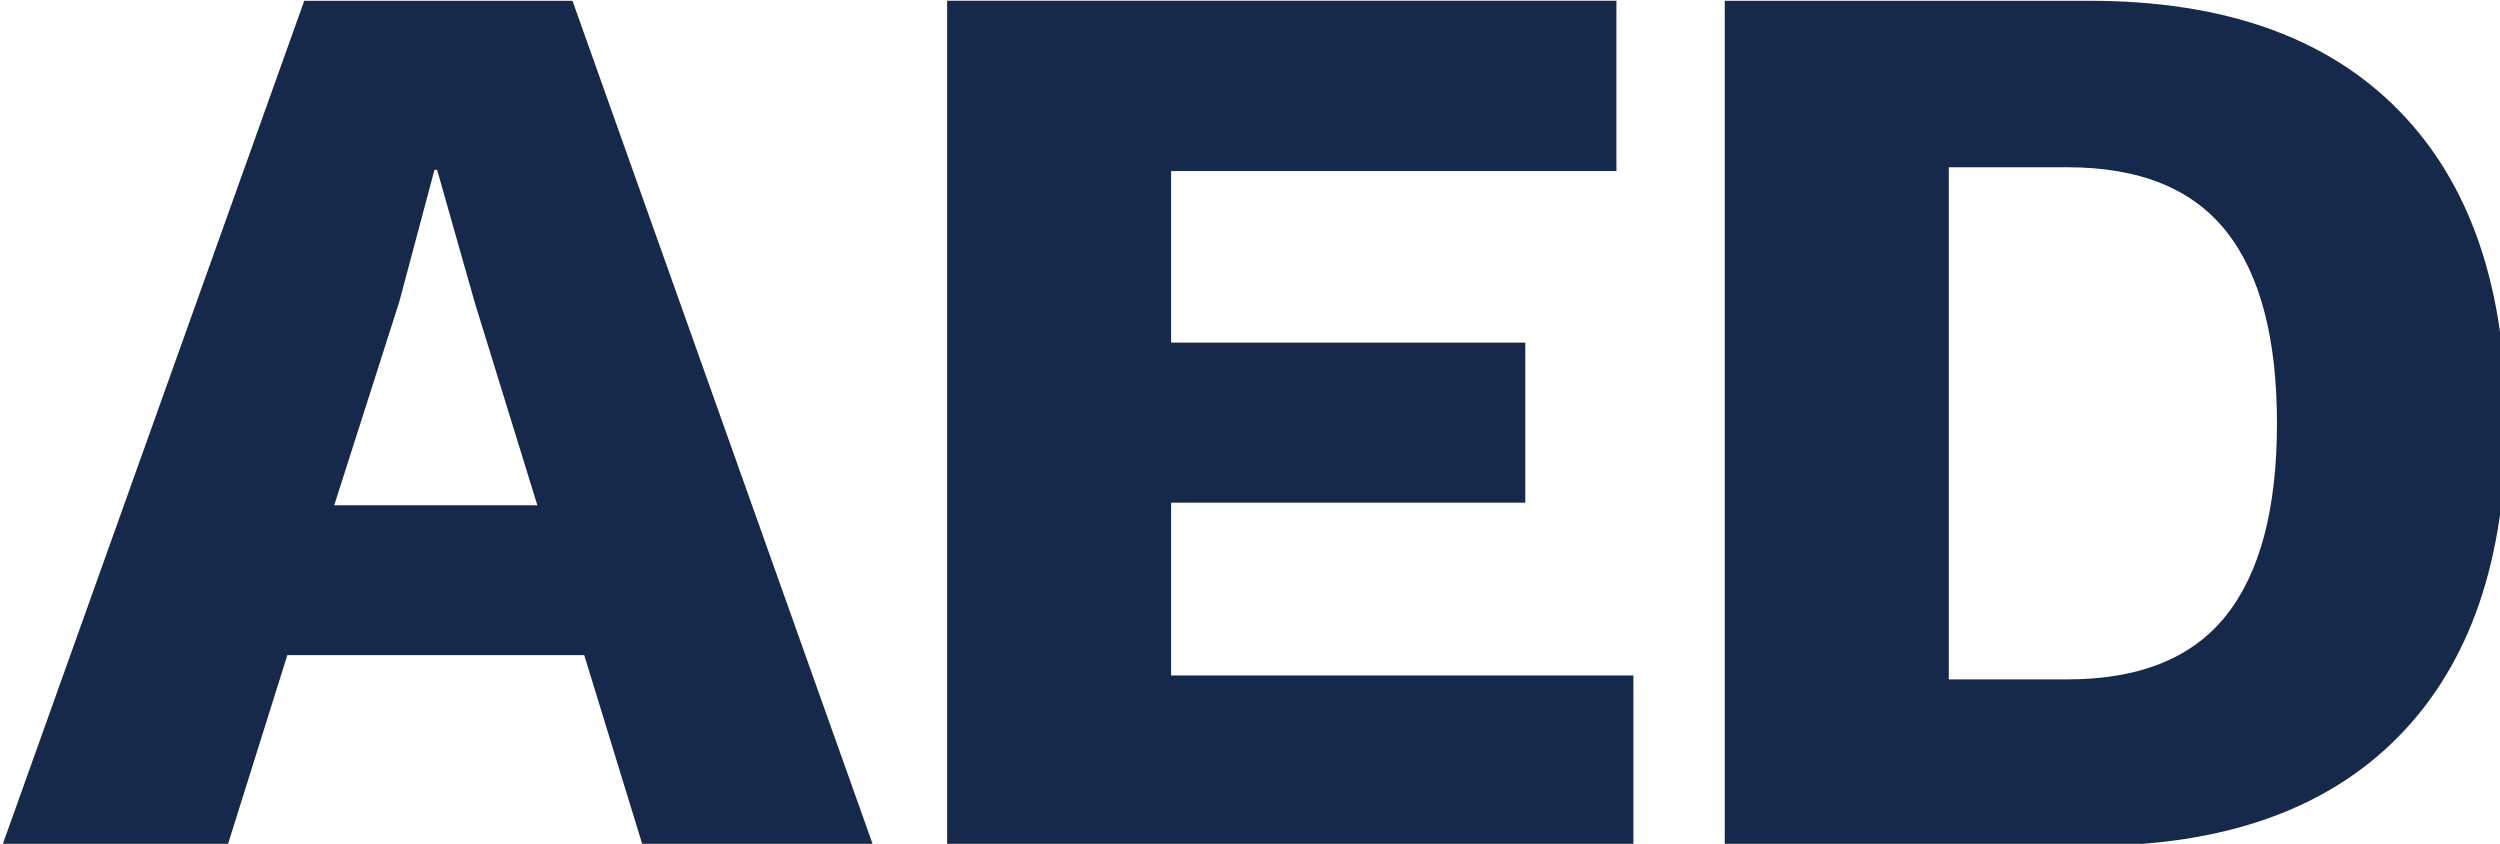 <?xml version="1.0" encoding="UTF-8" standalone="no"?>
<!-- Generator: Adobe Illustrator 27.4.1, SVG Export Plug-In . SVG Version: 6.00 Build 0)  -->

<svg
   version="1.1"
   id="Layer_1"
   x="0px"
   y="0px"
   viewBox="0 0 88.881 30"
   xml:space="preserve"
   sodipodi:docname="aed.svg"
   width="88.881"
   height="30"
   inkscape:version="1.1.2 (b8e25be833, 2022-02-05)"
   xmlns:inkscape="http://www.inkscape.org/namespaces/inkscape"
   xmlns:sodipodi="http://sodipodi.sourceforge.net/DTD/sodipodi-0.dtd"
   xmlns:xlink="http://www.w3.org/1999/xlink"
   xmlns="http://www.w3.org/2000/svg"
   xmlns:svg="http://www.w3.org/2000/svg"><defs
   id="defs41" /><sodipodi:namedview
   id="namedview39"
   pagecolor="#ffffff"
   bordercolor="#666666"
   borderopacity="1.0"
   inkscape:pageshadow="2"
   inkscape:pageopacity="0.0"
   inkscape:pagecheckerboard="0"
   showgrid="false"
   fit-margin-top="0"
   fit-margin-left="0"
   fit-margin-right="0"
   fit-margin-bottom="0"
   inkscape:zoom="1.2745133"
   inkscape:cx="-119.65352"
   inkscape:cy="-41.192195"
   inkscape:window-width="1920"
   inkscape:window-height="1001"
   inkscape:window-x="-9"
   inkscape:window-y="-9"
   inkscape:window-maximized="1"
   inkscape:current-layer="Layer_1" />
<style
   type="text/css"
   id="style26">
	.st0{clip-path:url(#SVGID_00000091707471871815621960000000391071723481656493_);fill:#16294A;}
</style>
<g
   id="g36"
   transform="matrix(0.221,0,0,0.221,-48.442,-16.273)">
	<defs
   id="defs29">
		<rect
   id="SVGID_1_"
   width="841.89"
   height="283.46"
   x="0"
   y="0" />
	</defs>
	<clipPath
   id="SVGID_00000157293986336848497120000014517660693392641946_">
		<use
   xlink:href="#SVGID_1_"
   style="overflow:visible"
   id="use31"
   x="0"
   y="0"
   width="100%"
   height="100%" />
	</clipPath>
	<path
   style="fill:#16294a"
   d="m 322.6,209.71 h 37.08 L 311.29,73.76 h -43.15 l -48.6,135.95 h 36.24 l 9.64,-30.69 h 47.76 z m -49.64,-54.79 10.47,-32.75 5.66,-21.22 h 0.42 l 6.08,21.42 10.05,32.55 z m 134.63,27.39 V 154.5 h 56.98 v -25.75 h -56.98 v -27.6 h 71.64 V 73.75 H 371.56 V 209.7 h 110.4 V 182.3 H 407.59 Z M 555.32,73.76 h -58.66 v 135.95 h 58.66 c 21.65,0 38.23,-5.87 49.75,-17.61 11.52,-11.74 17.28,-28.53 17.28,-50.36 0,-21.83 -5.76,-38.62 -17.28,-50.36 C 593.55,79.63 576.96,73.76 555.32,73.76 m -3.56,109.17 H 532.7 v -82.39 h 19.06 c 11.59,0 20.11,3.43 25.56,10.3 5.45,6.87 8.17,17.17 8.17,30.9 0,13.73 -2.72,24.03 -8.17,30.9 -5.45,6.86 -13.97,10.29 -25.56,10.29"
   clip-path="url(#SVGID_00000157293986336848497120000014517660693392641946_)"
   id="path34" />
</g>
</svg>
